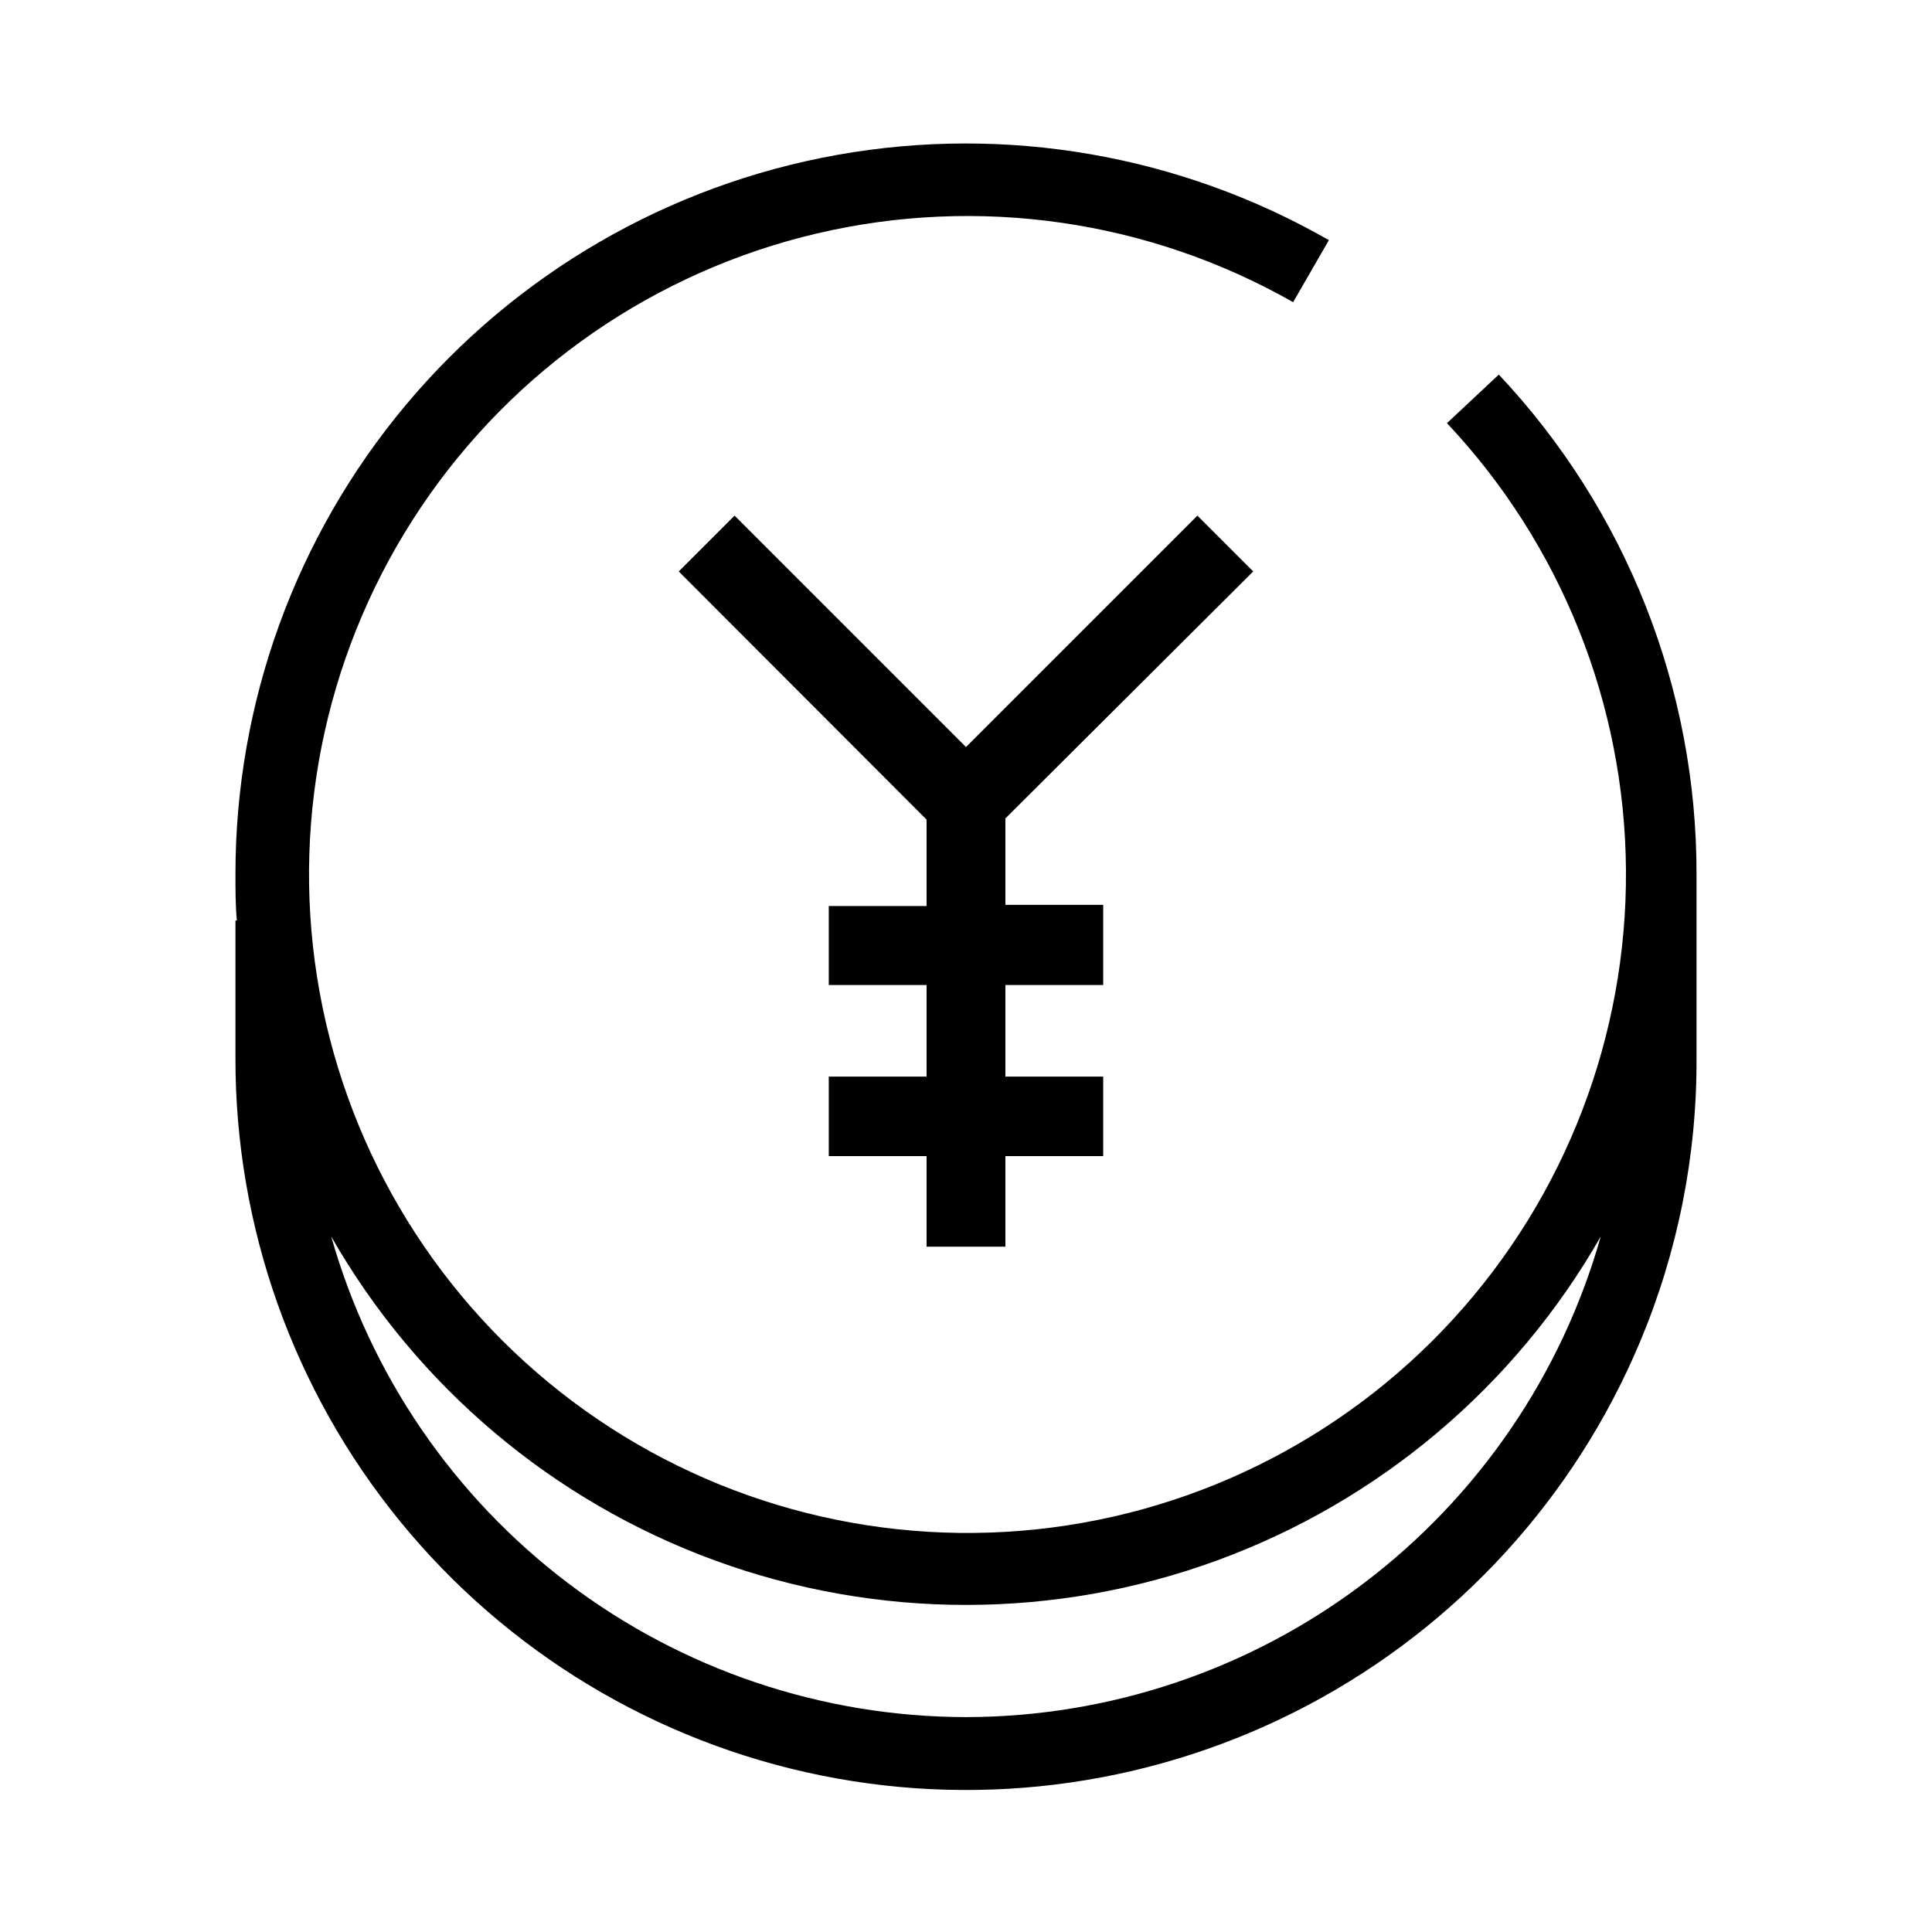 <?xml version="1.0" encoding="UTF-8"?>
<!-- Uploaded to: SVG Repo, www.svgrepo.com, Generator: SVG Repo Mixer Tools -->
<svg fill="#000000" width="800px" height="800px" version="1.1" viewBox="144 144 512 512" xmlns="http://www.w3.org/2000/svg">
 <path d="m541.2 243.27-13.742 12.871v-0.004c30.18 32.062 47.125 74.344 47.438 118.38 0.309 44.027-16.035 86.547-45.758 119.03s-70.625 52.531-114.51 56.121c-43.887 3.594-87.504-9.539-122.11-36.758-34.605-27.223-57.645-66.516-64.496-110.01-6.852-43.492 2.996-87.969 27.559-124.51 24.566-36.543 62.039-62.445 104.9-72.516 42.859-10.074 87.945-3.57 126.21 18.207l9.48-16.441c-39.434-22.598-85.562-30.594-130.3-22.594-44.738 8-85.234 31.492-114.39 66.355-29.156 34.863-45.117 78.875-45.082 124.32 0 4.121 0 8.152 0.367 12.23h-0.367v36.32c-0.105 44.766 15.305 88.188 43.605 122.87 28.301 34.688 67.746 58.496 111.62 67.375 43.879 8.883 89.477 2.289 129.04-18.66s70.645-54.961 87.957-96.242c10.02-23.852 15.113-49.477 14.977-75.344v-48.41c0.121-49.27-18.629-96.719-52.395-132.59zm-141.2 355.78c-38.078-0.055-75.098-12.516-105.46-35.5-30.355-22.984-52.395-55.238-62.77-91.875 22.691 39.73 58.715 70.145 101.68 85.859s90.113 15.715 133.08 0c42.973-15.715 78.992-46.129 101.69-85.859-10.379 36.637-32.418 68.891-62.773 91.875s-67.379 35.445-105.45 35.5zm10.441-238.16v22.902h25.922v21.246h-25.922v24.273h25.922v21.07h-25.922v24h-20.887v-24h-25.922v-21.066h25.922v-24.277h-25.922v-20.93h25.922v-22.902l-65.676-65.77 14.793-14.793 61.328 61.328 61.324-61.328 14.793 14.793z"/>
</svg>
